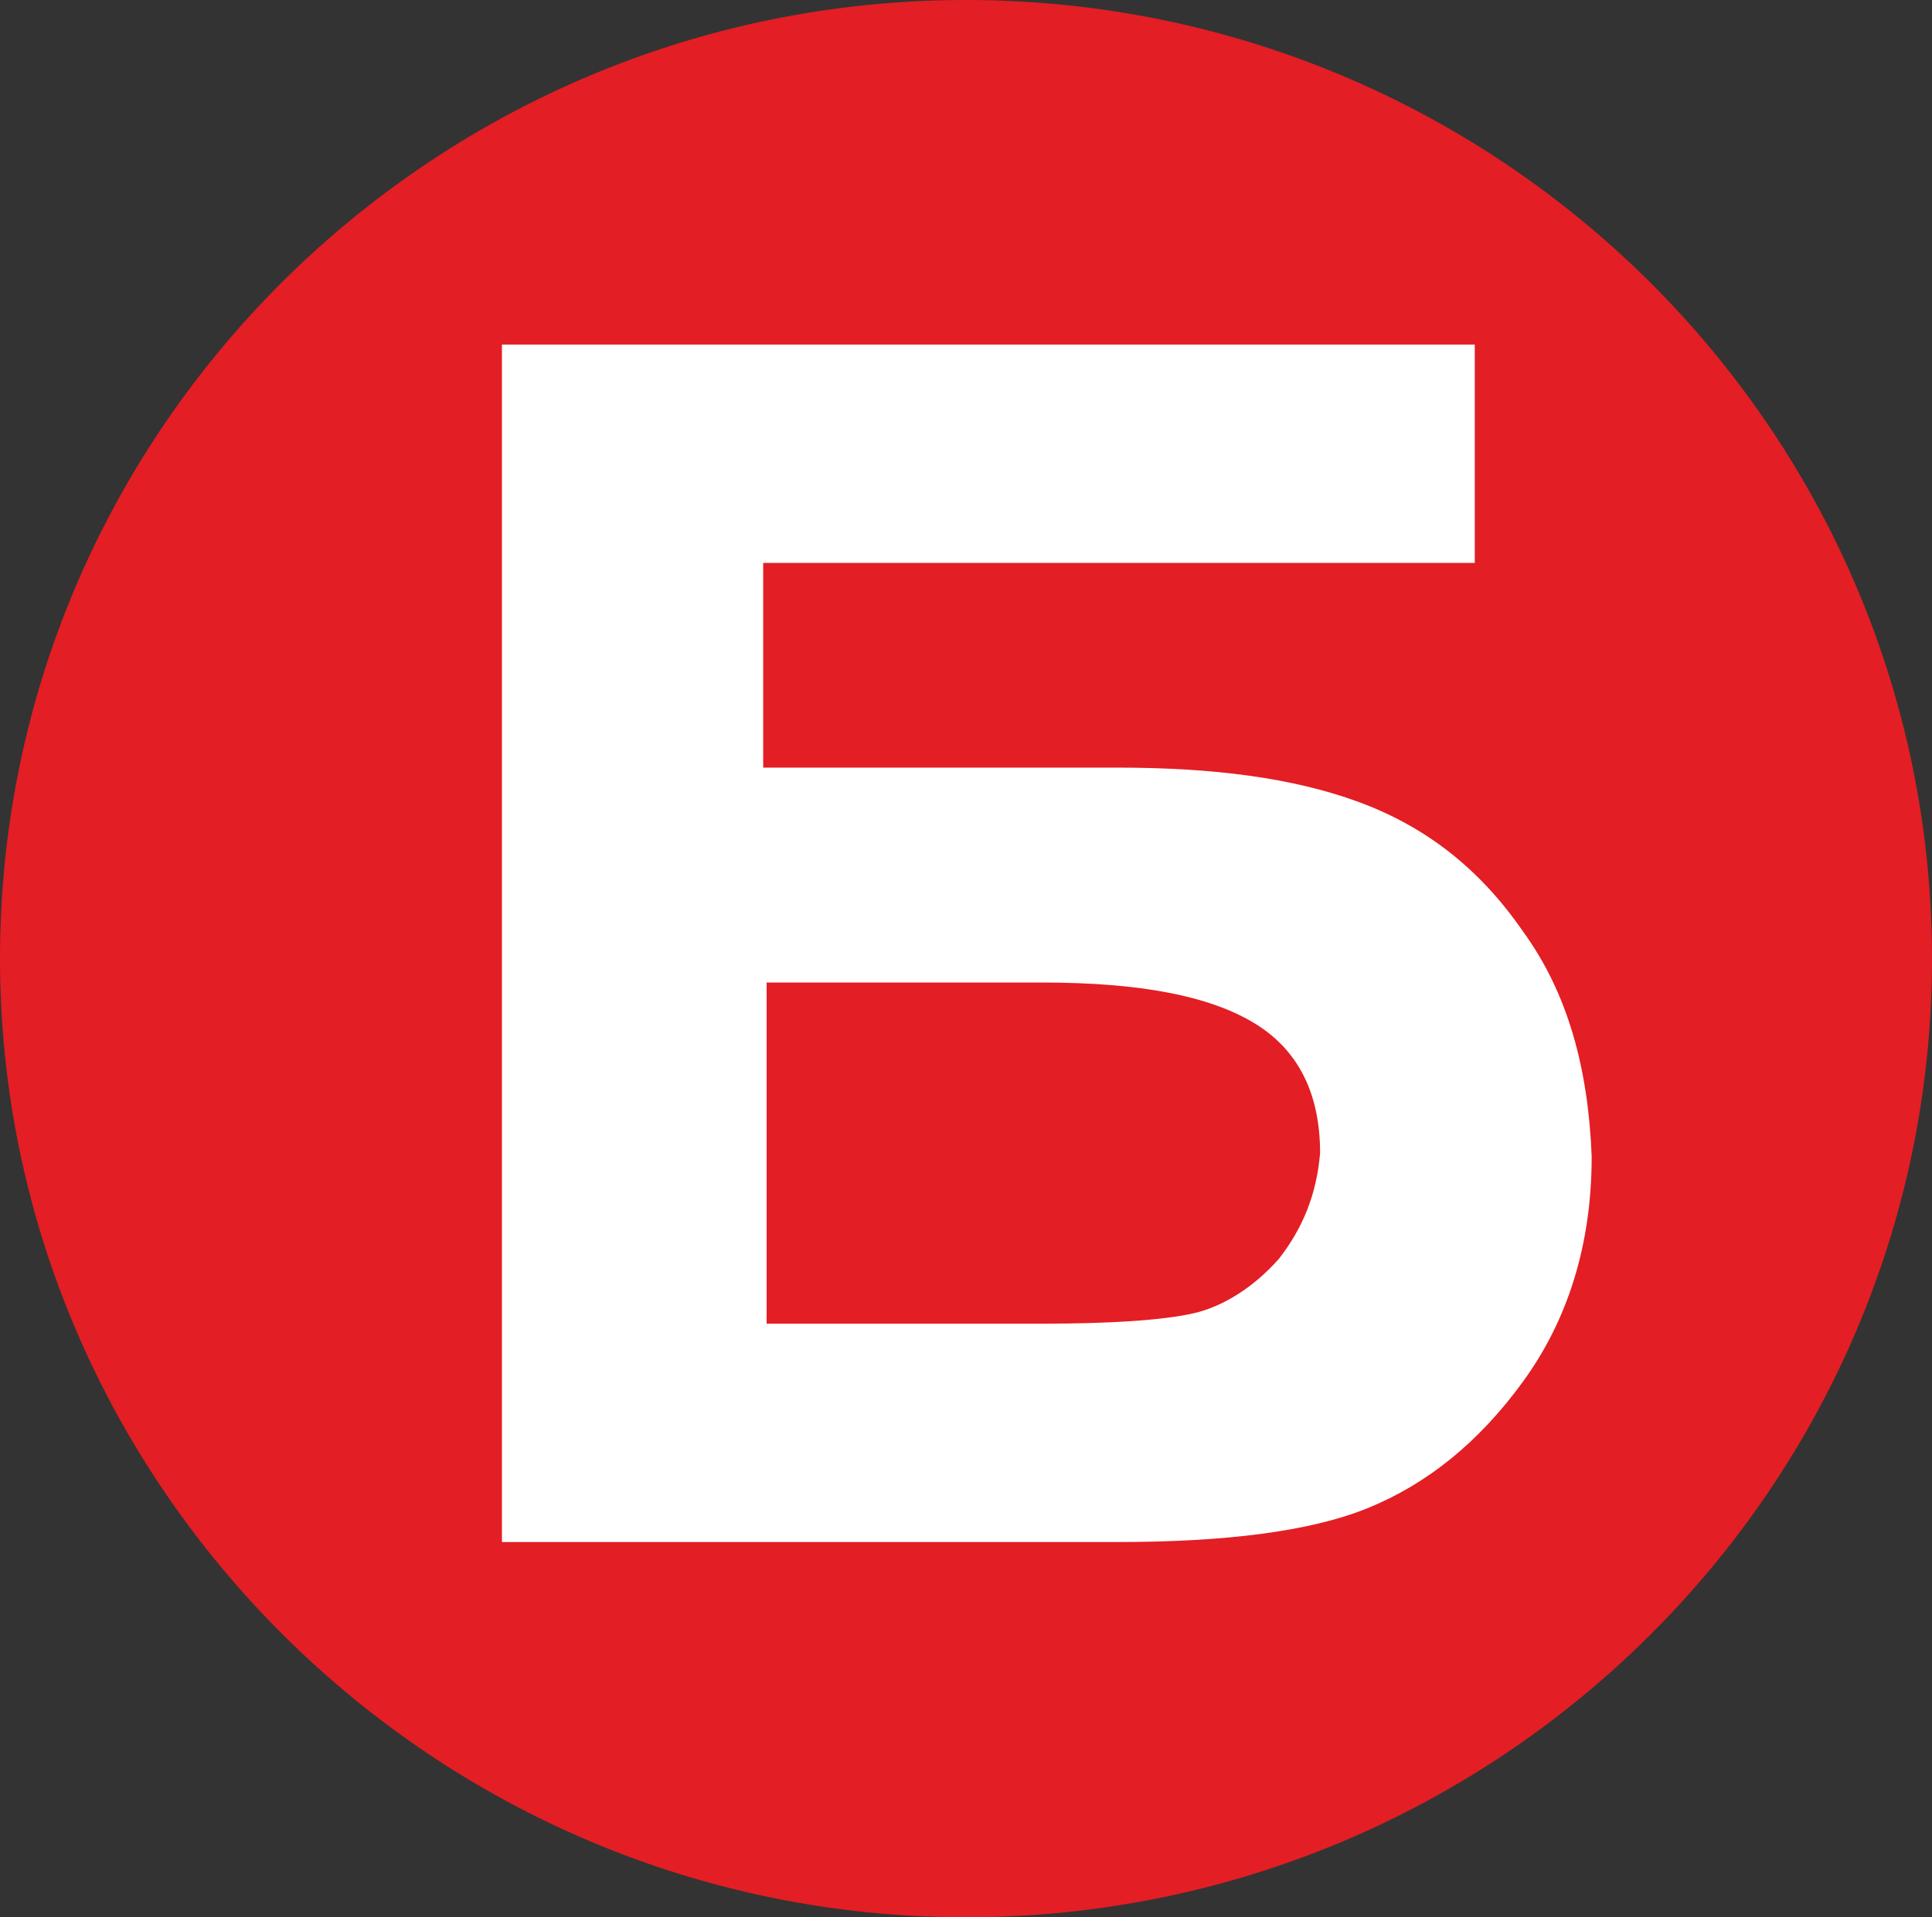 <?xml version="1.0" encoding="UTF-8"?>
<svg width="51.91px" height="51.523px" viewBox="0 0 51.91 51.523" version="1.1" xmlns="http://www.w3.org/2000/svg" xmlns:xlink="http://www.w3.org/1999/xlink">
    <rect x="0" y="0" width="51.91" height="51.523" fill="#333333" stroke="none"/>
    <title>Group</title>
    <g id="Page-1" stroke="none" stroke-width="1" fill="none" fill-rule="evenodd">
        <g id="Group" fill-rule="nonzero">
            <path d="M25.955,51.523 C40.272,51.523 51.91,39.972 51.91,25.762 C51.91,11.552 40.272,0 25.955,0 C11.638,0 0,11.552 0,25.762 C0,39.88 11.638,51.523 25.955,51.523 Z" id="Shape" fill="#E31E24"></path>
            <path d="M34.361,33.829 C33.714,34.563 32.883,35.113 32.051,35.296 C31.22,35.48 29.834,35.571 27.987,35.571 C27.802,35.571 27.618,35.571 27.433,35.571 L20.598,35.571 L20.598,26.403 L27.987,26.403 C30.666,26.403 32.513,26.77 33.714,27.503 C34.915,28.237 35.469,29.429 35.469,30.987 C35.377,32.087 35.007,33.004 34.361,33.829 Z M40.919,25.028 C39.718,23.286 38.24,22.186 36.485,21.544 C34.73,20.903 32.605,20.628 30.019,20.628 L20.506,20.628 L20.506,15.127 L39.625,15.127 L39.625,9.259 L13.486,9.259 L13.486,41.439 L30.019,41.439 C32.883,41.439 35.192,41.164 36.762,40.522 C38.332,39.88 39.718,38.78 40.919,37.13 C42.119,35.48 42.766,33.463 42.766,31.079 C42.673,28.695 42.119,26.678 40.919,25.028 Z" id="Shape" fill="#FFFFFF"></path>
        </g>
    </g>
</svg>